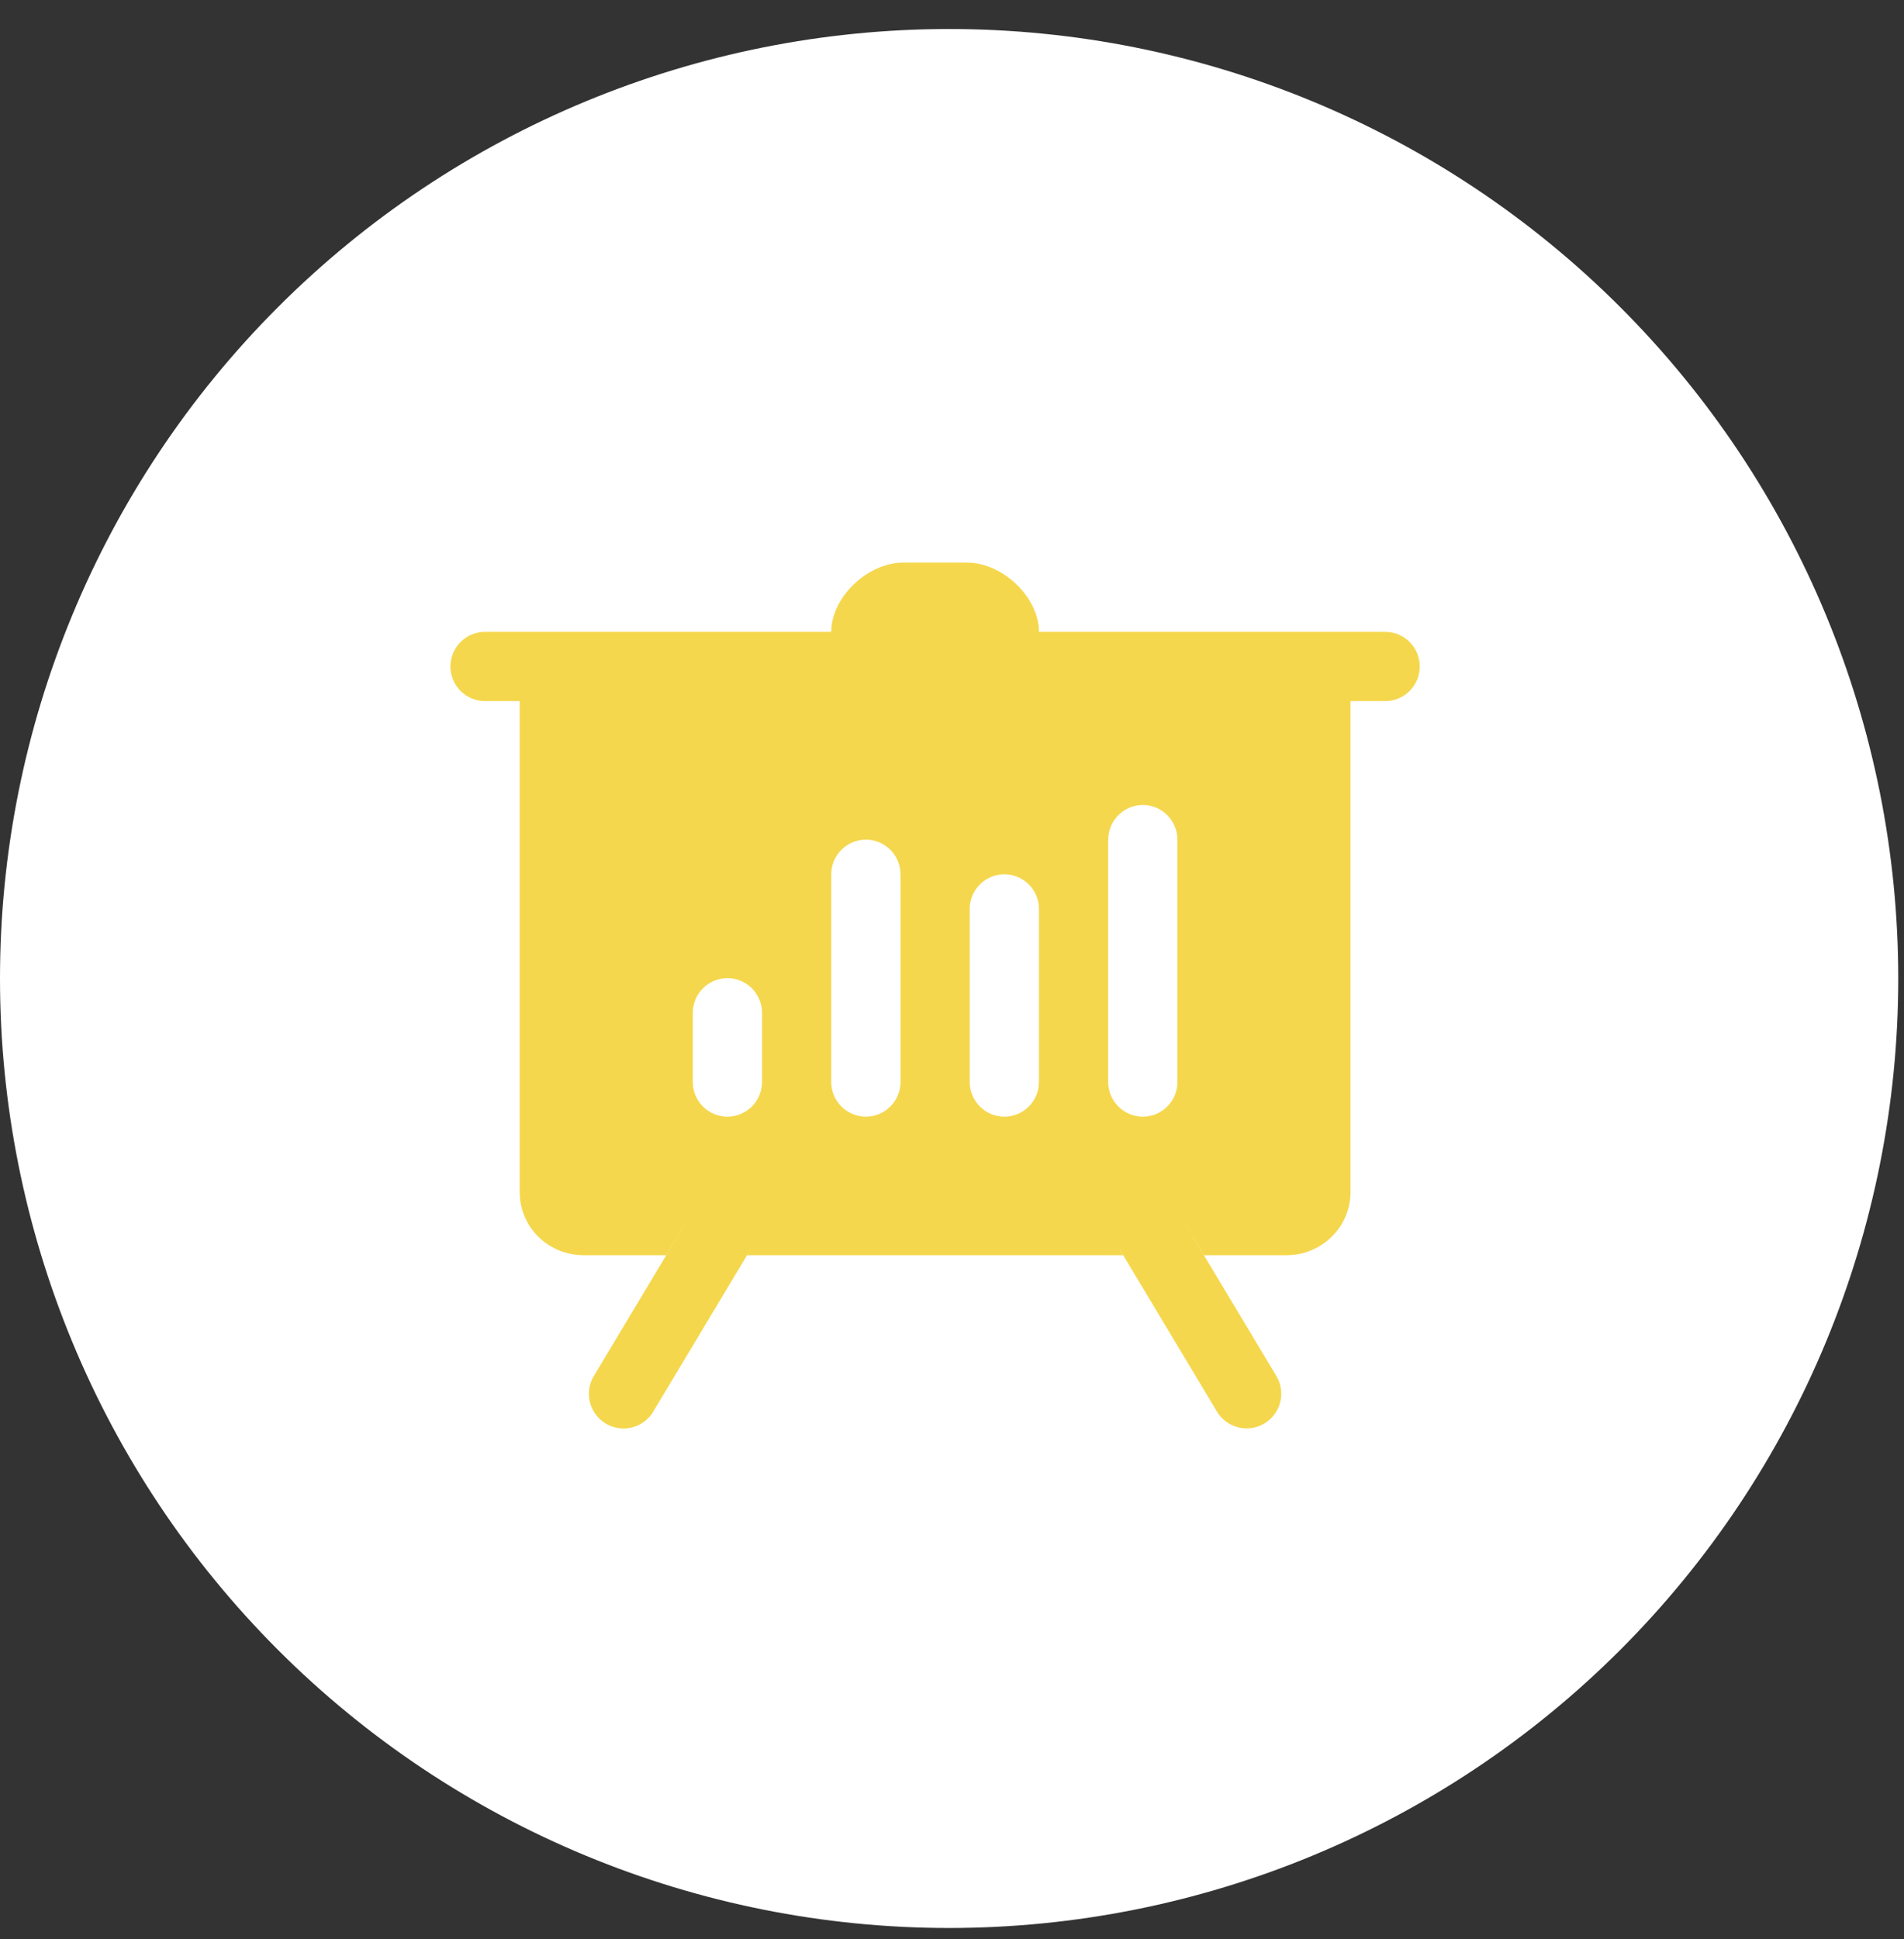 <svg width="55" height="56" viewBox="0 0 55 56" fill="none" xmlns="http://www.w3.org/2000/svg">
<rect x="0" y="0" width="55" height="56" fill="#333333" stroke="none"/>
<g clip-path="url(#clip0_124_938)">
<path d="M27.417 55.672C34.688 55.672 41.662 52.784 46.804 47.642C51.946 42.5 54.834 35.527 54.834 28.255C54.834 20.984 51.946 14.01 46.804 8.869C41.662 3.727 34.688 0.838 27.417 0.838C20.146 0.838 13.172 3.727 8.03 8.869C2.889 14.01 0 20.984 0 28.255C0 35.527 2.889 42.5 8.03 47.642C13.172 52.784 20.146 55.672 27.417 55.672Z" fill="white"/>
<path d="M26.09 16.245C25.075 16.245 24.012 17.236 24.012 18.245H16.012H14.012C13.459 18.245 13.012 18.692 13.012 19.245C13.012 19.799 13.459 20.245 14.012 20.245H15.012V34.427C15.012 35.427 15.831 36.245 16.861 36.245H19.242L20.051 34.904L19.244 36.248L17.154 39.732C16.87 40.206 17.022 40.821 17.496 41.105C17.657 41.202 17.837 41.248 18.012 41.248C18.352 41.248 18.682 41.075 18.869 40.763L21.578 36.248L21.766 35.935L21.582 36.245H32.441L32.18 35.802L32.445 36.245L35.154 40.761C35.342 41.074 35.673 41.245 36.012 41.245C36.187 41.245 36.364 41.2 36.525 41.103C36.999 40.819 37.153 40.206 36.869 39.732L34.777 36.245L33.953 34.873L34.781 36.245H37.162C38.182 36.245 39.012 35.427 39.012 34.427V20.245H40.012C40.565 20.245 41.012 19.799 41.012 19.245C41.012 18.692 40.564 18.245 40.012 18.245H38.012H30.012C30.012 17.236 28.951 16.245 27.936 16.245H26.09ZM33.012 23.245C33.562 23.245 34.012 23.695 34.012 24.245V31.245C34.012 31.796 33.562 32.245 33.012 32.245C32.462 32.245 32.012 31.796 32.012 31.245V24.245C32.012 23.695 32.462 23.245 33.012 23.245ZM25.012 24.245C25.562 24.245 26.012 24.695 26.012 25.245V31.245C26.012 31.796 25.562 32.245 25.012 32.245C24.462 32.245 24.012 31.796 24.012 31.245V25.245C24.012 24.695 24.462 24.245 25.012 24.245ZM29.012 25.245C29.562 25.245 30.012 25.695 30.012 26.245V31.245C30.012 31.796 29.562 32.245 29.012 32.245C28.462 32.245 28.012 31.796 28.012 31.245V26.245C28.012 25.695 28.462 25.245 29.012 25.245ZM21.012 28.245C21.562 28.245 22.012 28.695 22.012 29.245V31.245C22.012 31.796 21.562 32.245 21.012 32.245C20.462 32.245 20.012 31.796 20.012 31.245V29.245C20.012 28.695 20.462 28.245 21.012 28.245ZM21.232 34.285C21.331 34.307 21.43 34.332 21.521 34.386L21.525 34.39C21.432 34.334 21.333 34.308 21.232 34.285ZM32.77 34.292C32.677 34.316 32.584 34.339 32.498 34.39L32.502 34.386C32.587 34.336 32.678 34.316 32.77 34.292ZM21.982 35.003C22.014 35.129 22.02 35.259 22.002 35.388C22.02 35.259 22.013 35.127 21.982 35.003Z" fill="#F5D74D"/>
</g>
<defs>
<clipPath id="clip0_124_938">
<rect width="54.834" height="54.834" fill="white" transform="translate(0 0.838)"/>
</clipPath>
</defs>
</svg>
